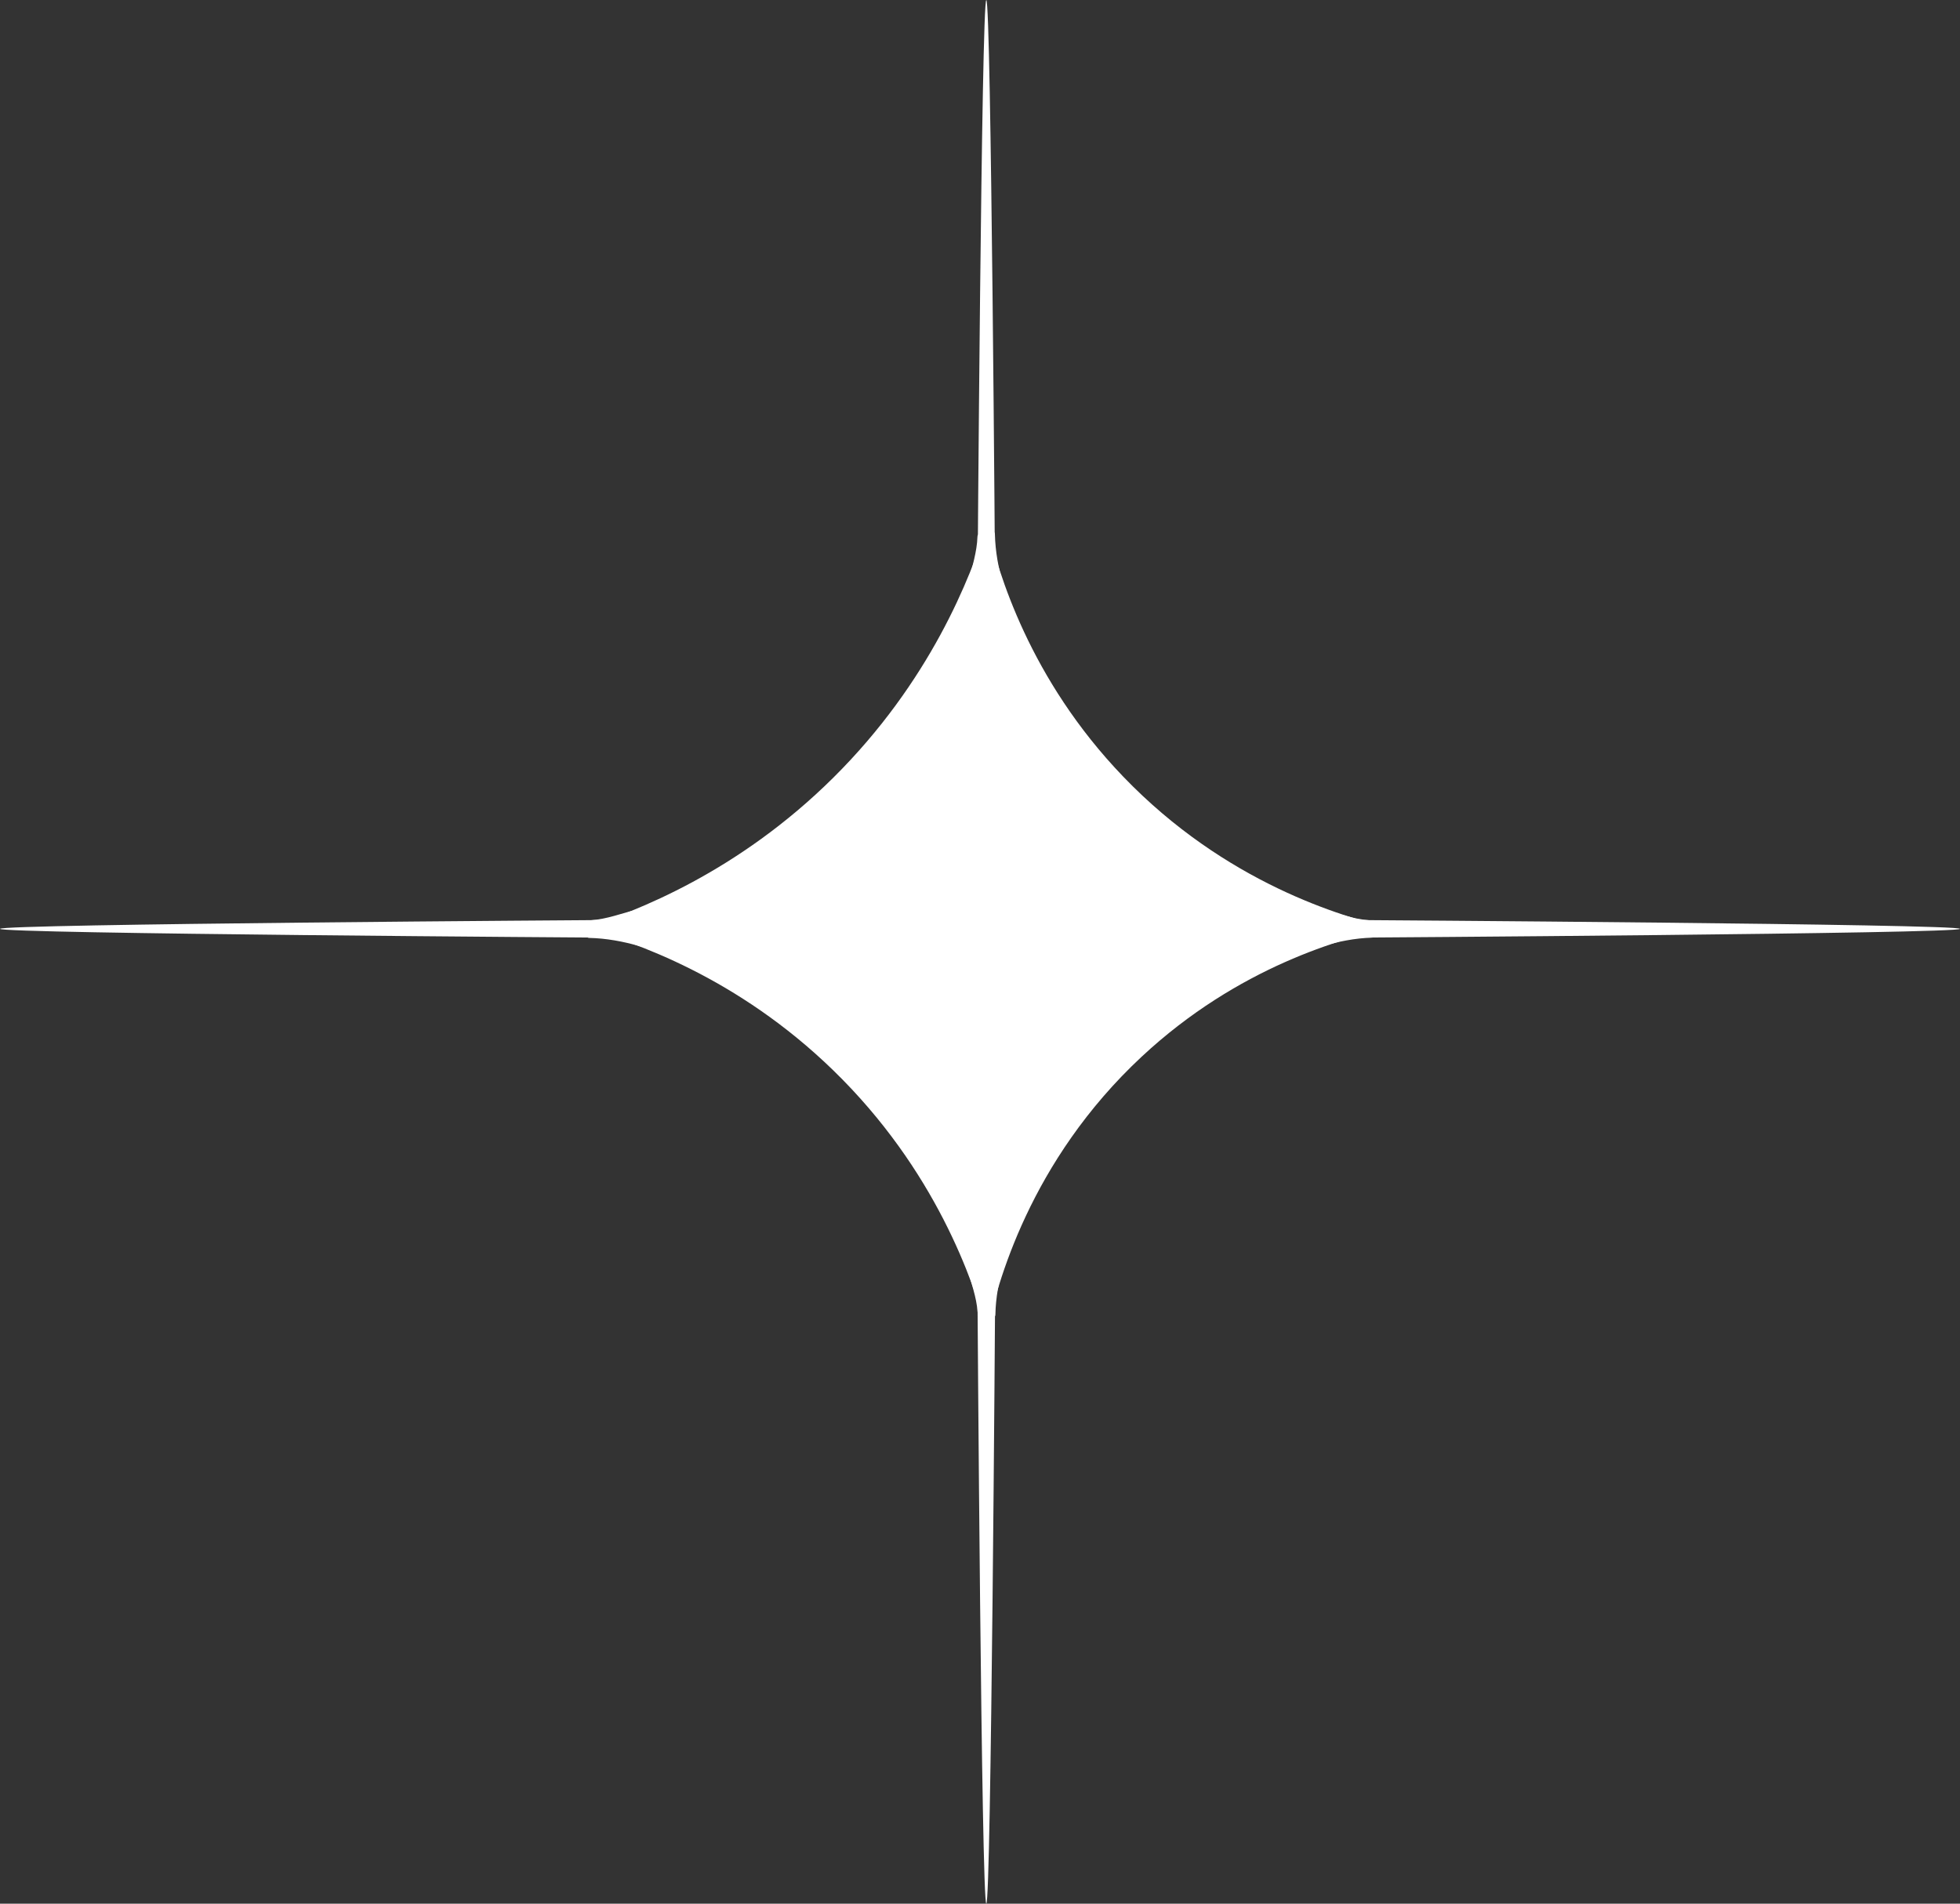 <?xml version="1.0" encoding="UTF-8"?> <svg xmlns="http://www.w3.org/2000/svg" xmlns:xlink="http://www.w3.org/1999/xlink" version="1.1" id="Layer_1" x="0px" y="0px" viewBox="0 0 1624.81 1578.41" style="enable-background:new 0 0 1624.81 1578.41;" xml:space="preserve"><rect x="0" y="0" width="1624.81" height="1578.41" fill="#333333" stroke="none"/> <style type="text/css"> .st0{fill:#FFFFFF;} .st1{fill:none;stroke:#FFFFFF;stroke-miterlimit:10;} </style> <g> <path class="st0" d="M818.23,1103.74c-11.36-41.6-42.56-133.77-127.55-216.37c-79.4-77.17-165.25-106.61-206.77-117.94 c43.27-13.53,127.92-46.34,206.77-124.52c80.55-79.88,113.98-166.41,127.55-209.8c9.13,39.5,35.19,127.92,112.85,208.76 c84.94,88.42,182.32,116.48,221.47,125.55c-38.96,8.2-125.96,32.04-205.99,106.59C853.3,962.88,826.28,1065.69,818.23,1103.74z"></path> <path class="st0" d="M817.64,494.47L817.64,494.47c-4.04,0-7.31-2.28-7.31-5.1c0,0,3.27-489.37,7.31-489.37l0,0 c4.04,0,7.31,489.37,7.31,489.37C824.95,492.18,821.68,494.47,817.64,494.47z"></path> <g> <g> <path class="st0" d="M810.3,444.9c-0.36,12.71-4.56,24.84-7.07,37.2c-0.27,1.32,0.38,2.7,1.75,3.08 c1.23,0.34,2.81-0.42,3.08-1.75c2.6-12.81,6.88-25.36,7.25-38.53C815.39,441.68,810.39,441.69,810.3,444.9L810.3,444.9z"></path> </g> </g> <g> <g> <path class="st0" d="M819.76,442.89c0.34,14.7,2.99,29.28,7.07,43.39c0.89,3.09,5.72,1.77,4.82-1.33 c-3.96-13.7-6.56-27.78-6.89-42.06C824.69,439.68,819.69,439.67,819.76,442.89L819.76,442.89z"></path> </g> </g> <g> <path class="st0" d="M817.64,1578.41L817.64,1578.41c-4.04,0-7.31-502.93-7.31-502.93c0-4.04,3.27-7.31,7.31-7.31l0,0 c4.04,0,7.31,3.27,7.31,7.31C824.95,1075.48,821.68,1578.41,817.64,1578.41z"></path> <g> <g> <path class="st0" d="M815.42,1087.96c-0.9-13.16-5.65-25.5-8.76-38.21c-0.77-3.12-5.59-1.8-4.82,1.33 c3,12.24,7.71,24.21,8.58,36.88c0.09,1.35,1.08,2.5,2.5,2.5C814.21,1090.46,815.52,1089.31,815.42,1087.96L815.42,1087.96z"></path> </g> </g> <g> <g> <path class="st0" d="M825.13,1090.12c0.33-14.28,2.93-28.36,6.89-42.06c0.89-3.1-3.93-4.42-4.82-1.33 c-4.08,14.11-6.73,28.68-7.07,43.39C820.06,1093.34,825.06,1093.34,825.13,1090.12L825.13,1090.12z"></path> </g> </g> </g> <g> <path class="st0" d="M0,770.13L0,770.13c0-4.04,502.93-7.31,502.93-7.31c4.04,0,7.31,3.27,7.31,7.31v0c0,4.04-3.27,7.31-7.31,7.31 C502.93,777.44,0,774.17,0,770.13z"></path> <g> <g> <path class="st0" d="M490.45,767.92c13.16-0.9,25.5-5.65,38.21-8.76c3.12-0.77,1.8-5.59-1.33-4.82 c-12.24,3-24.21,7.71-36.88,8.58c-1.35,0.09-2.5,1.08-2.5,2.5C487.95,766.7,489.1,768.01,490.45,767.92L490.45,767.92z"></path> </g> </g> <g> <g> <path class="st0" d="M488.28,777.63c14.28,0.33,28.36,2.93,42.06,6.89c3.1,0.89,4.42-3.93,1.33-4.82 c-14.11-4.08-28.68-6.73-43.39-7.07C485.07,772.55,485.07,777.55,488.28,777.63L488.28,777.63z"></path> </g> </g> </g> <path class="st0" d="M1624.81,770.13L1624.81,770.13c0-4.04-502.93-7.31-502.93-7.31c-4.04,0-7.31,3.27-7.31,7.31v0 c0,4.04,3.27,7.31,7.31,7.31C1121.89,777.44,1624.81,774.17,1624.81,770.13z"></path> <g> <g> <path class="st0" d="M1134.36,762.92c-12.67-0.87-24.64-5.58-36.88-8.58c-3.12-0.77-4.46,4.05-1.33,4.82 c12.7,3.12,25.05,7.86,38.21,8.76c1.35,0.09,2.5-1.22,2.5-2.5C1136.86,763.99,1135.72,763.01,1134.36,762.92L1134.36,762.92z"></path> </g> </g> <g> <g> <path class="st0" d="M1137.49,772.39c-14.7,0.51-29.24,3.31-43.31,7.54c-3.07,0.92-1.76,5.75,1.33,4.82 c13.65-4.11,27.71-6.87,41.98-7.36C1140.7,777.28,1140.71,772.28,1137.49,772.39L1137.49,772.39z"></path> </g> </g> </g> </svg> 